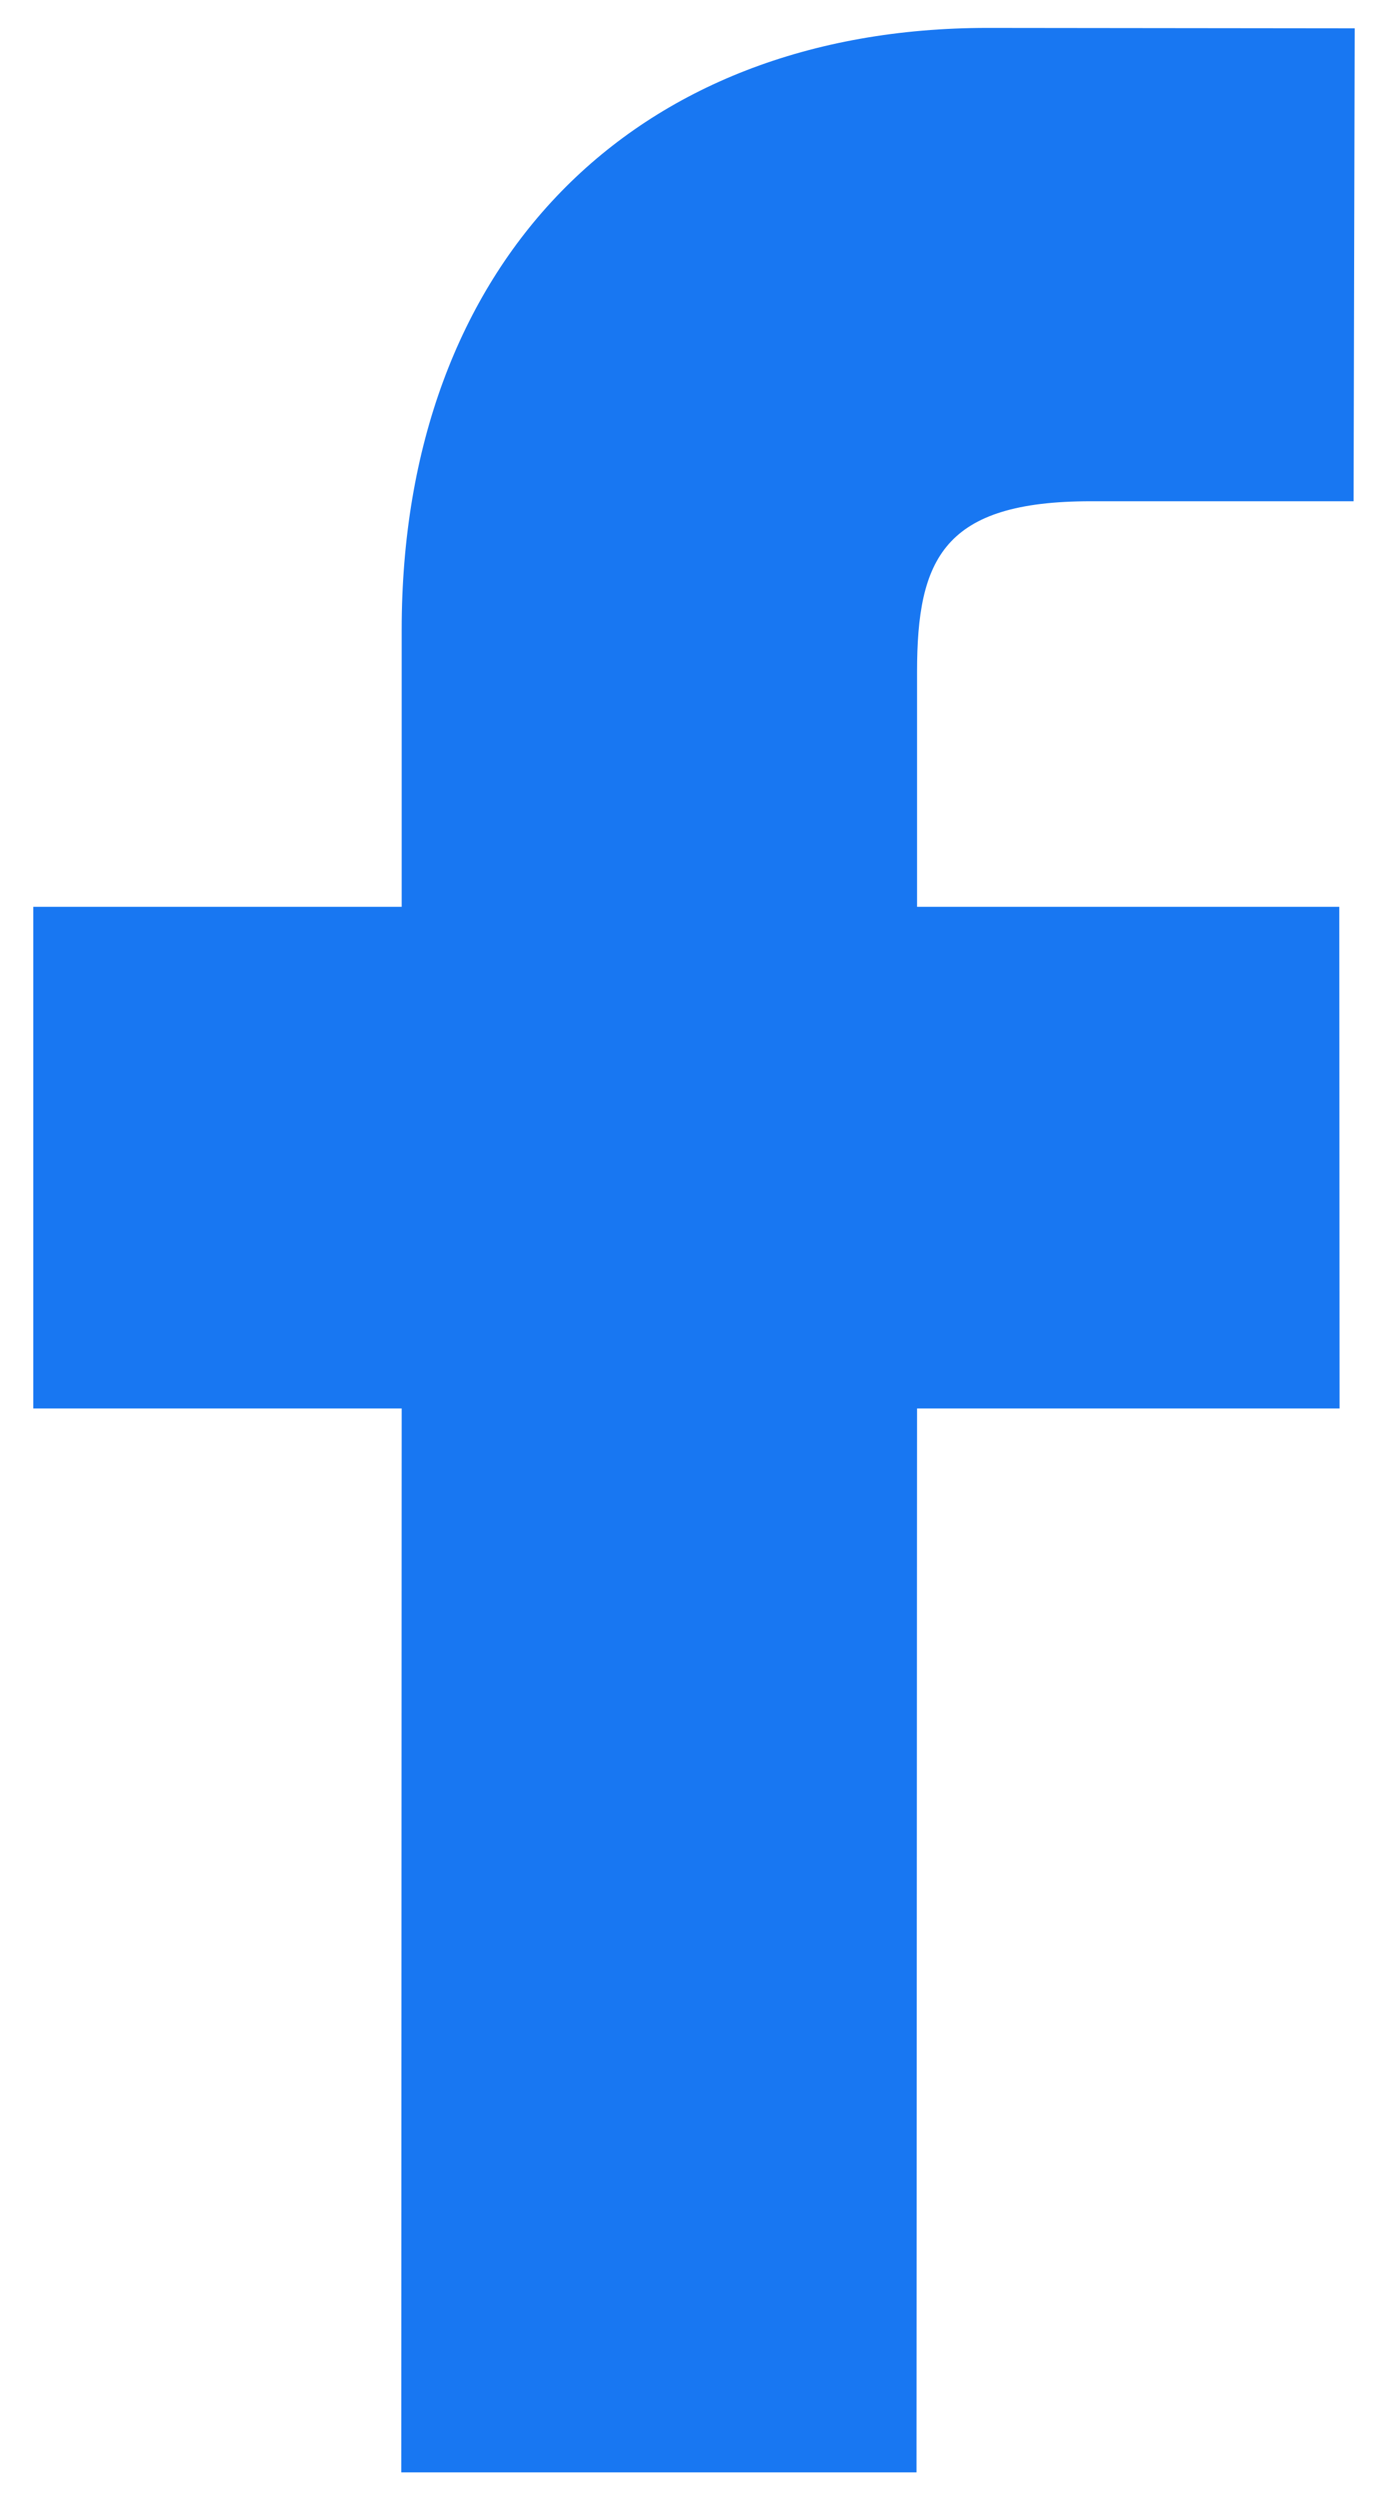 <svg width="10" height="18" viewBox="0 0 10 18" fill="none" xmlns="http://www.w3.org/2000/svg">
<path d="M9.76 0.204L7.115 0.201C4.551 0.201 2.894 1.9 2.894 4.533V6.529H0.24V10.141H2.894L2.891 17.801H6.603L6.607 10.141H9.651L9.649 6.529H6.607V4.836C6.607 4.021 6.799 3.609 7.859 3.609L9.752 3.609L9.76 0.204Z" fill="#1877F2"/>
</svg>
